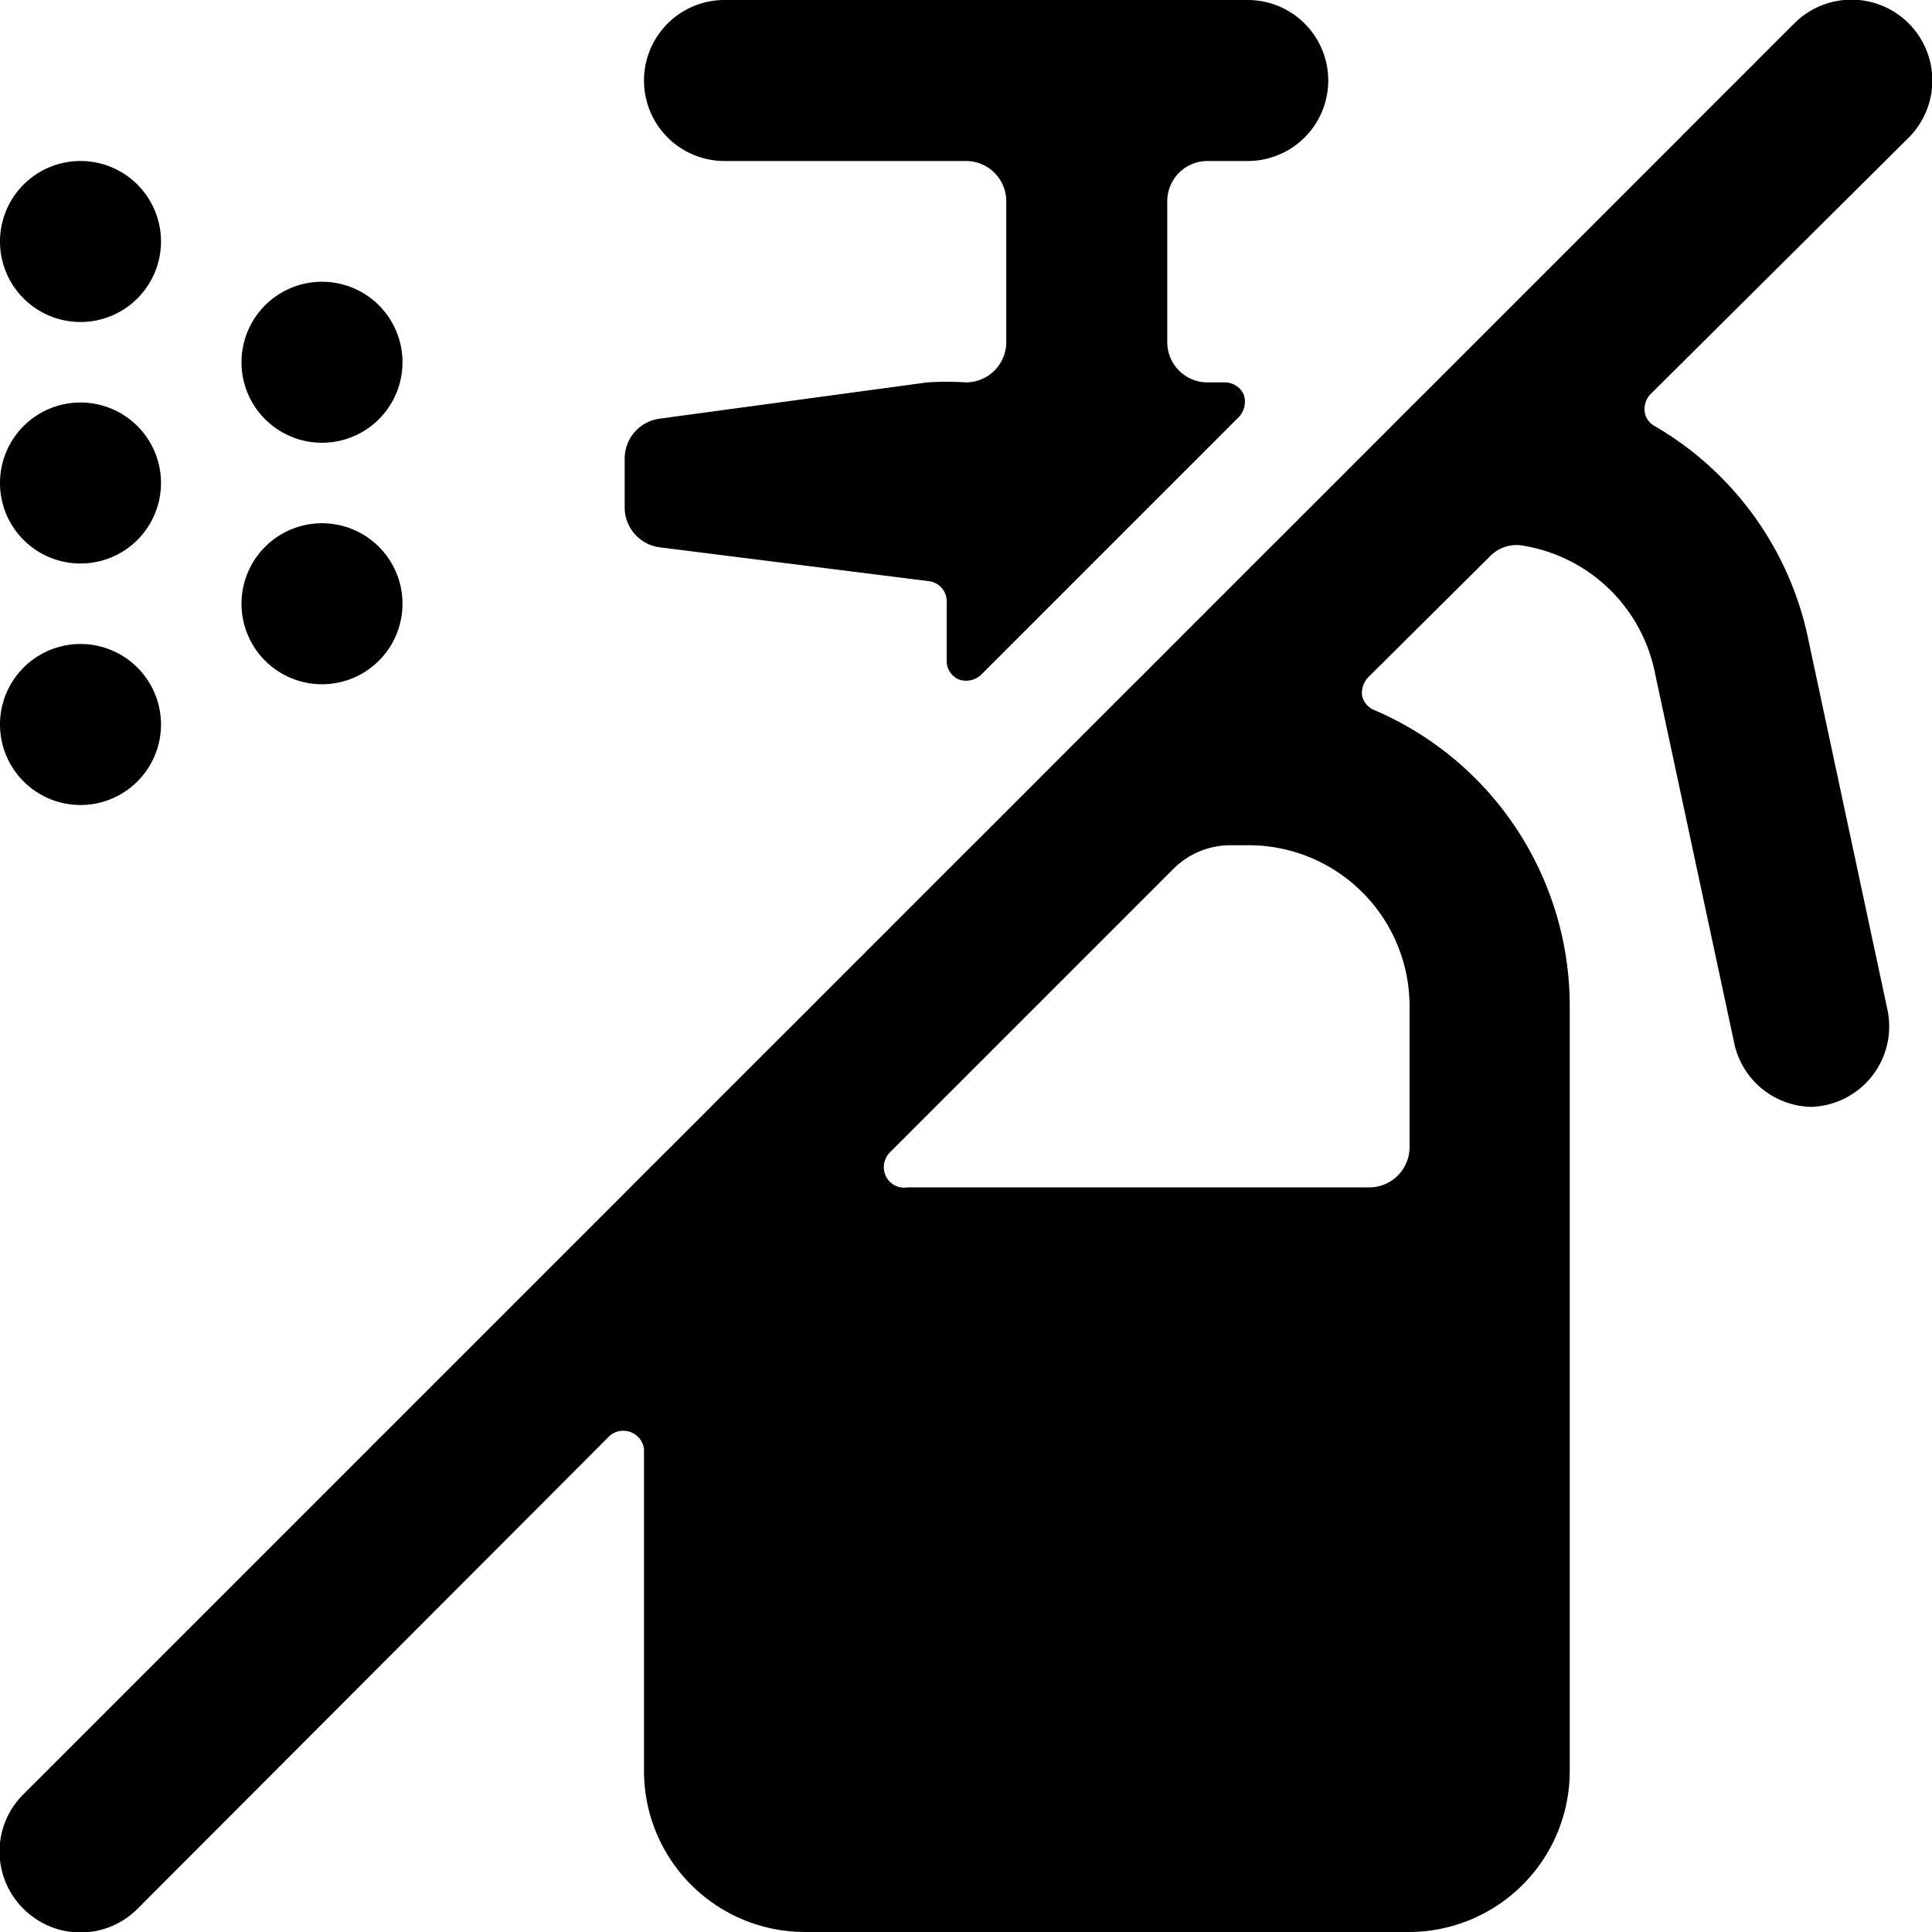 <svg xmlns="http://www.w3.org/2000/svg" viewBox="0 0 24 24"><g><path d="m8.2 6.8 3.34 0.42a0.25 0.25 0 0 1 0.22 0.25v0.74a0.25 0.25 0 0 0 0.15 0.23 0.27 0.27 0 0 0 0.28 -0.06l3.2 -3.2a0.28 0.28 0 0 0 0.06 -0.28 0.26 0.26 0 0 0 -0.24 -0.15H15a0.5 0.5 0 0 1 -0.5 -0.5V2.5A0.5 0.5 0 0 1 15 2h0.5a1 1 0 0 0 0 -2H9a1 1 0 0 0 0 2h3a0.5 0.5 0 0 1 0.5 0.5v1.75a0.5 0.5 0 0 1 -0.5 0.5 3.87 3.87 0 0 0 -0.48 0L8.2 5.2a0.5 0.5 0 0 0 -0.44 0.49v0.62a0.5 0.5 0 0 0 0.44 0.49Z" fill="#000000" stroke-width="1"></path><path d="M3 4.5a1 1 0 1 0 2 0 1 1 0 1 0 -2 0" fill="#000000" stroke-width="1"></path><path d="M3 7.5a1 1 0 1 0 2 0 1 1 0 1 0 -2 0" fill="#000000" stroke-width="1"></path><path d="M0 3a1 1 0 1 0 2 0 1 1 0 1 0 -2 0" fill="#000000" stroke-width="1"></path><path d="M0 6a1 1 0 1 0 2 0 1 1 0 1 0 -2 0" fill="#000000" stroke-width="1"></path><path d="M0 9a1 1 0 1 0 2 0 1 1 0 1 0 -2 0" fill="#000000" stroke-width="1"></path><path d="M23.71 1.71A1 1 0 1 0 22.29 0.29l-22 22a1 1 0 0 0 0 1.42 1 1 0 0 0 1.42 0l5.87 -5.88A0.26 0.26 0 0 1 8 18v4a2 2 0 0 0 2 2h7.5a2 2 0 0 0 2 -2v-9.5a4 4 0 0 0 -2.43 -3.68 0.25 0.25 0 0 1 -0.15 -0.18 0.28 0.28 0 0 1 0.08 -0.23l1.5 -1.49a0.46 0.46 0 0 1 0.43 -0.14 2 2 0 0 1 1.62 1.54l1 4.67a1 1 0 0 0 0.95 0.76 1 1 0 0 0 0.95 -1.19l-1 -4.68a4 4 0 0 0 -1.9 -2.59 0.24 0.24 0 0 1 -0.12 -0.18 0.27 0.27 0 0 1 0.07 -0.21Zm-6.2 10.79v1.75a0.5 0.5 0 0 1 -0.5 0.5h-5.74a0.25 0.25 0 0 1 -0.27 -0.15 0.26 0.26 0 0 1 0.05 -0.28l3.53 -3.53a1 1 0 0 1 0.71 -0.29h0.18a2 2 0 0 1 2.04 2Z" fill="#000000" stroke-width="1"></path></g></svg>